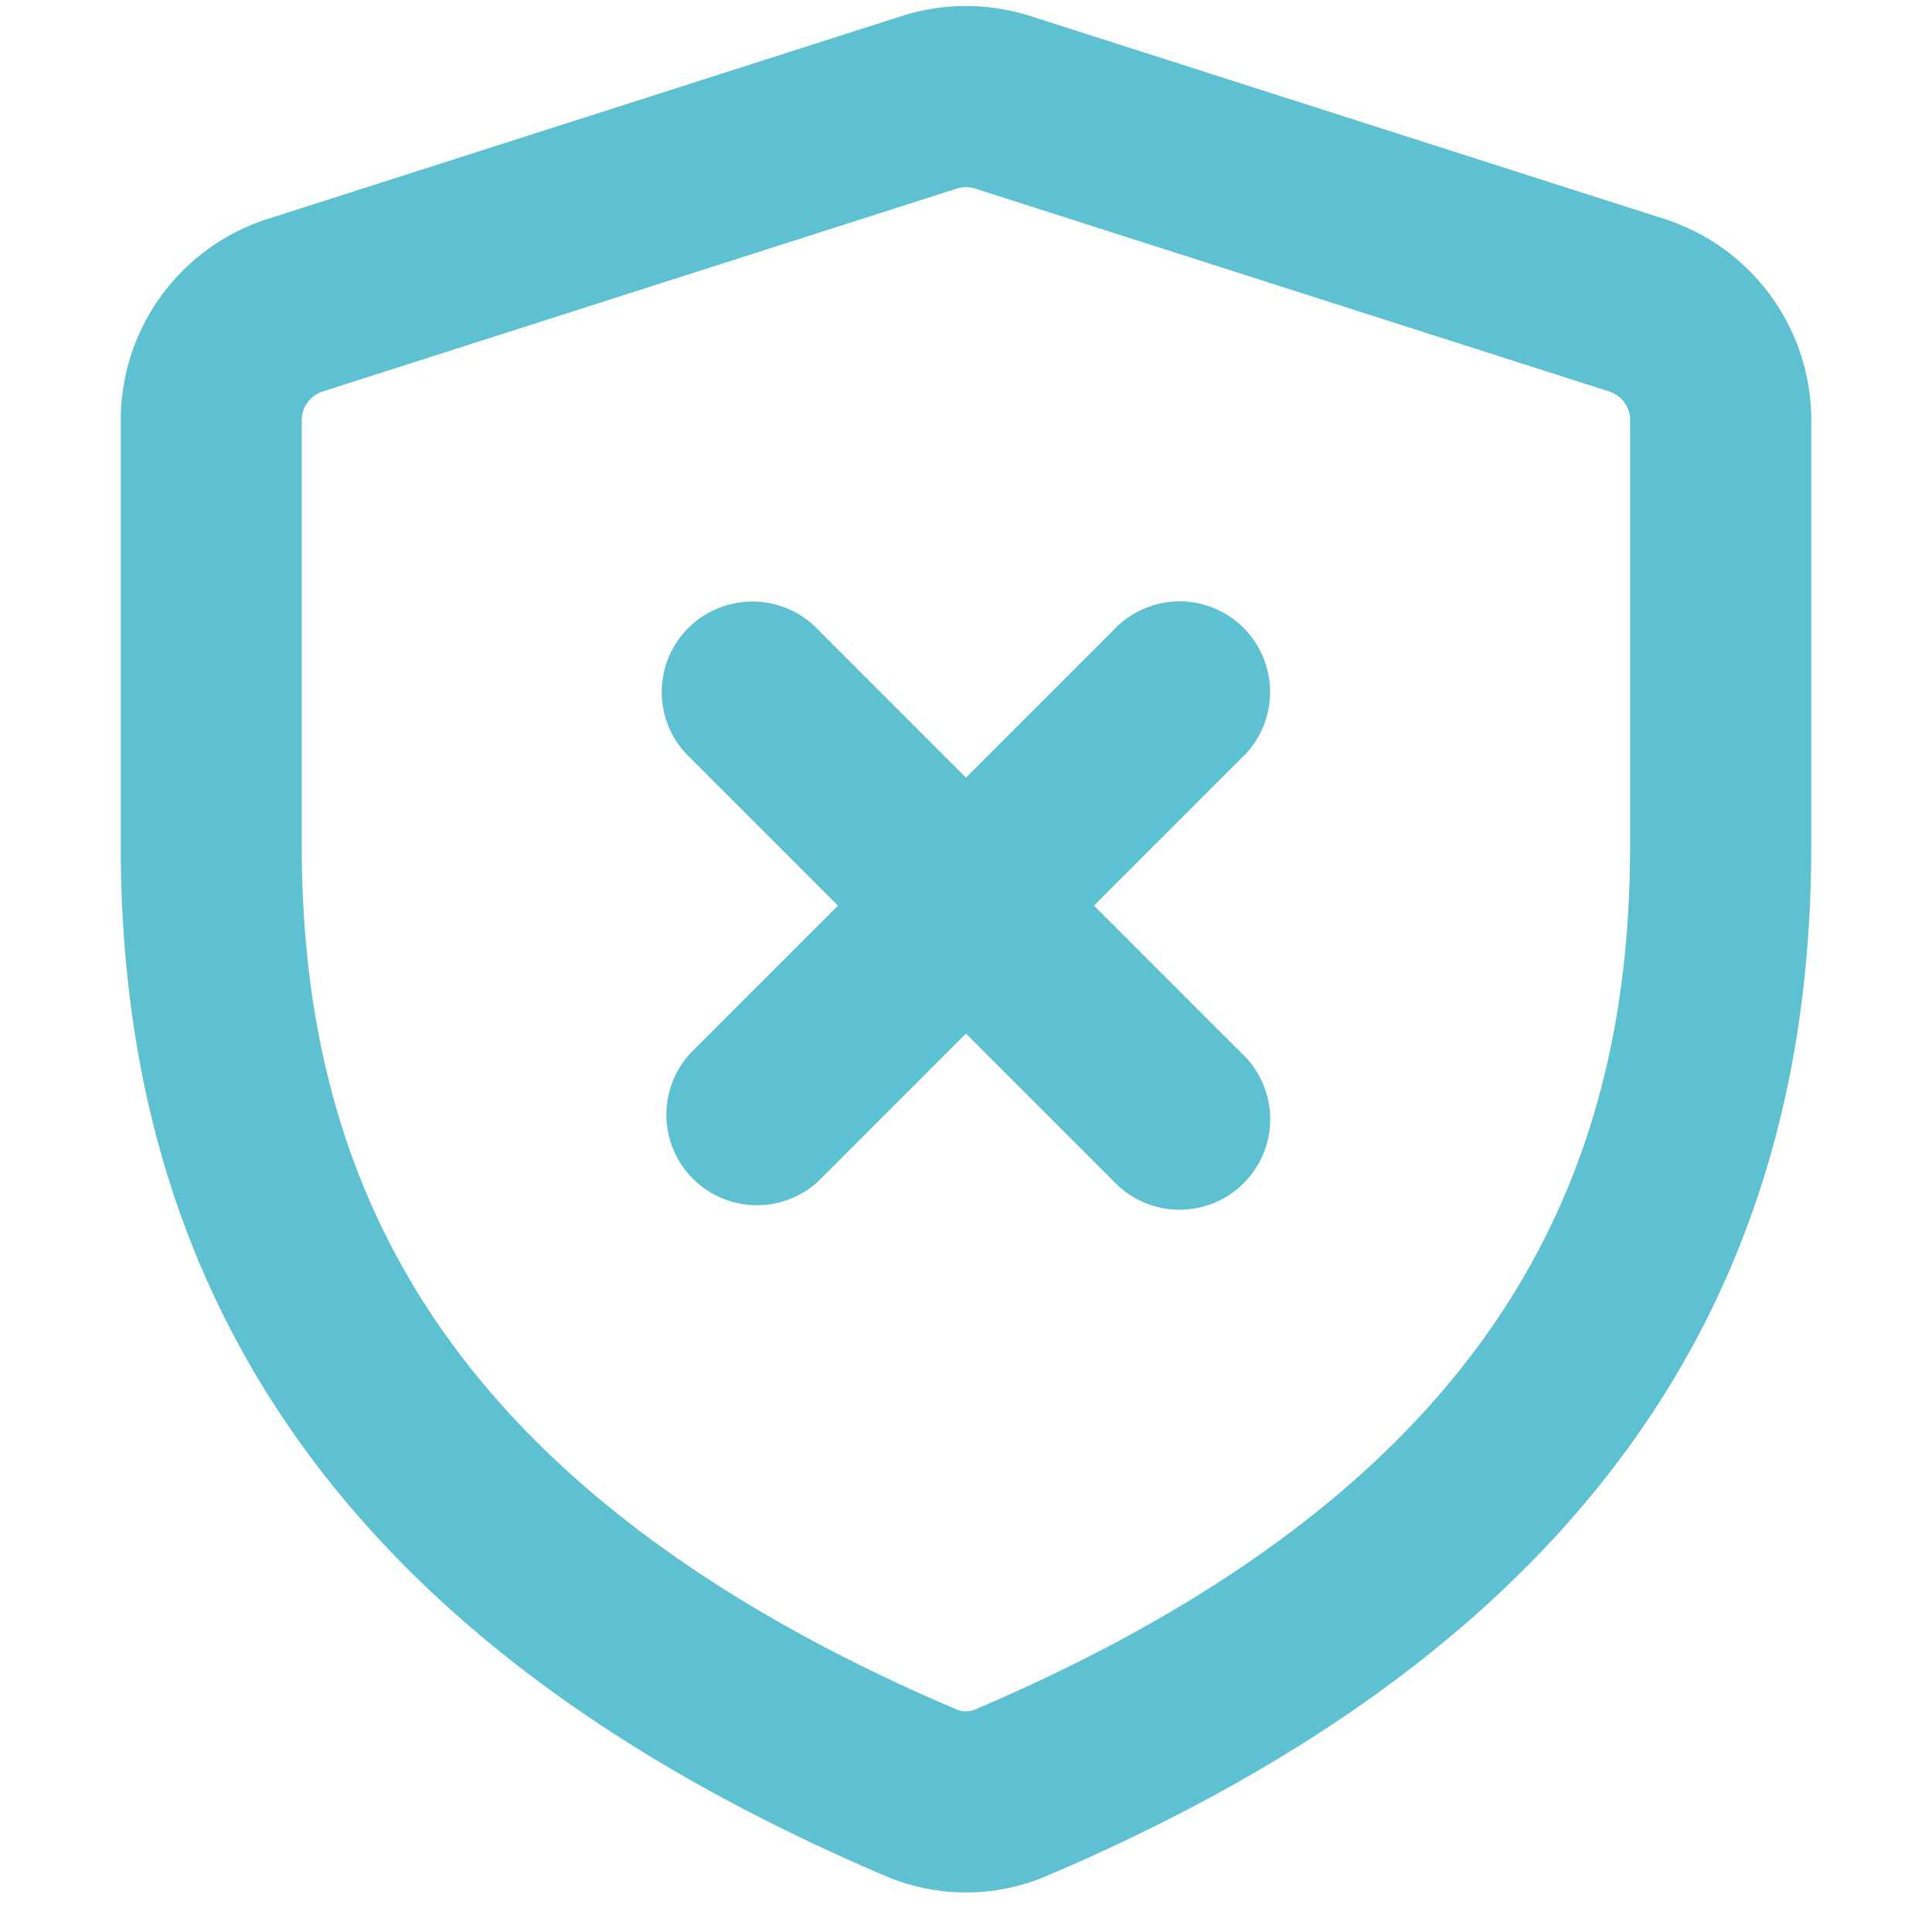 <svg xmlns="http://www.w3.org/2000/svg" width="32" height="32" fill="none"><path fill="#5DC1D2" d="m17.066.266 10.5 3.36A3.5 3.5 0 0 1 30 6.96V14c0 3.132-.64 6.364-2.606 9.364-1.966 2.996-5.17 5.626-10.064 7.71a3.4 3.4 0 0 1-2.66 0c-4.894-2.084-8.098-4.714-10.064-7.71C2.64 20.364 2 17.132 2 14V6.96a3.5 3.5 0 0 1 2.434-3.334l10.5-3.36a3.5 3.5 0 0 1 2.132 0Zm-1.22 2.858-10.5 3.36a.5.5 0 0 0-.348.474V14c0 2.72.55 5.332 2.114 7.718 1.568 2.388 4.242 4.684 8.732 6.596a.4.4 0 0 0 .308 0c4.49-1.914 7.164-4.206 8.732-6.594C26.452 19.332 27 16.716 27 14V6.96a.5.5 0 0 0-.348-.476l-10.5-3.36a.5.5 0 0 0-.306 0ZM13.56 10.44 16 12.88l2.44-2.44a1.497 1.497 0 0 1 2.55.652 1.5 1.5 0 0 1-.43 1.468L18.12 15l2.44 2.44a1.498 1.498 0 0 1-.652 2.55 1.5 1.5 0 0 1-1.468-.43L16 17.12l-2.44 2.44a1.5 1.5 0 0 1-2.12-2.12L13.88 15l-2.44-2.44a1.497 1.497 0 0 1 .652-2.55 1.5 1.5 0 0 1 1.468.43Z"/></svg>